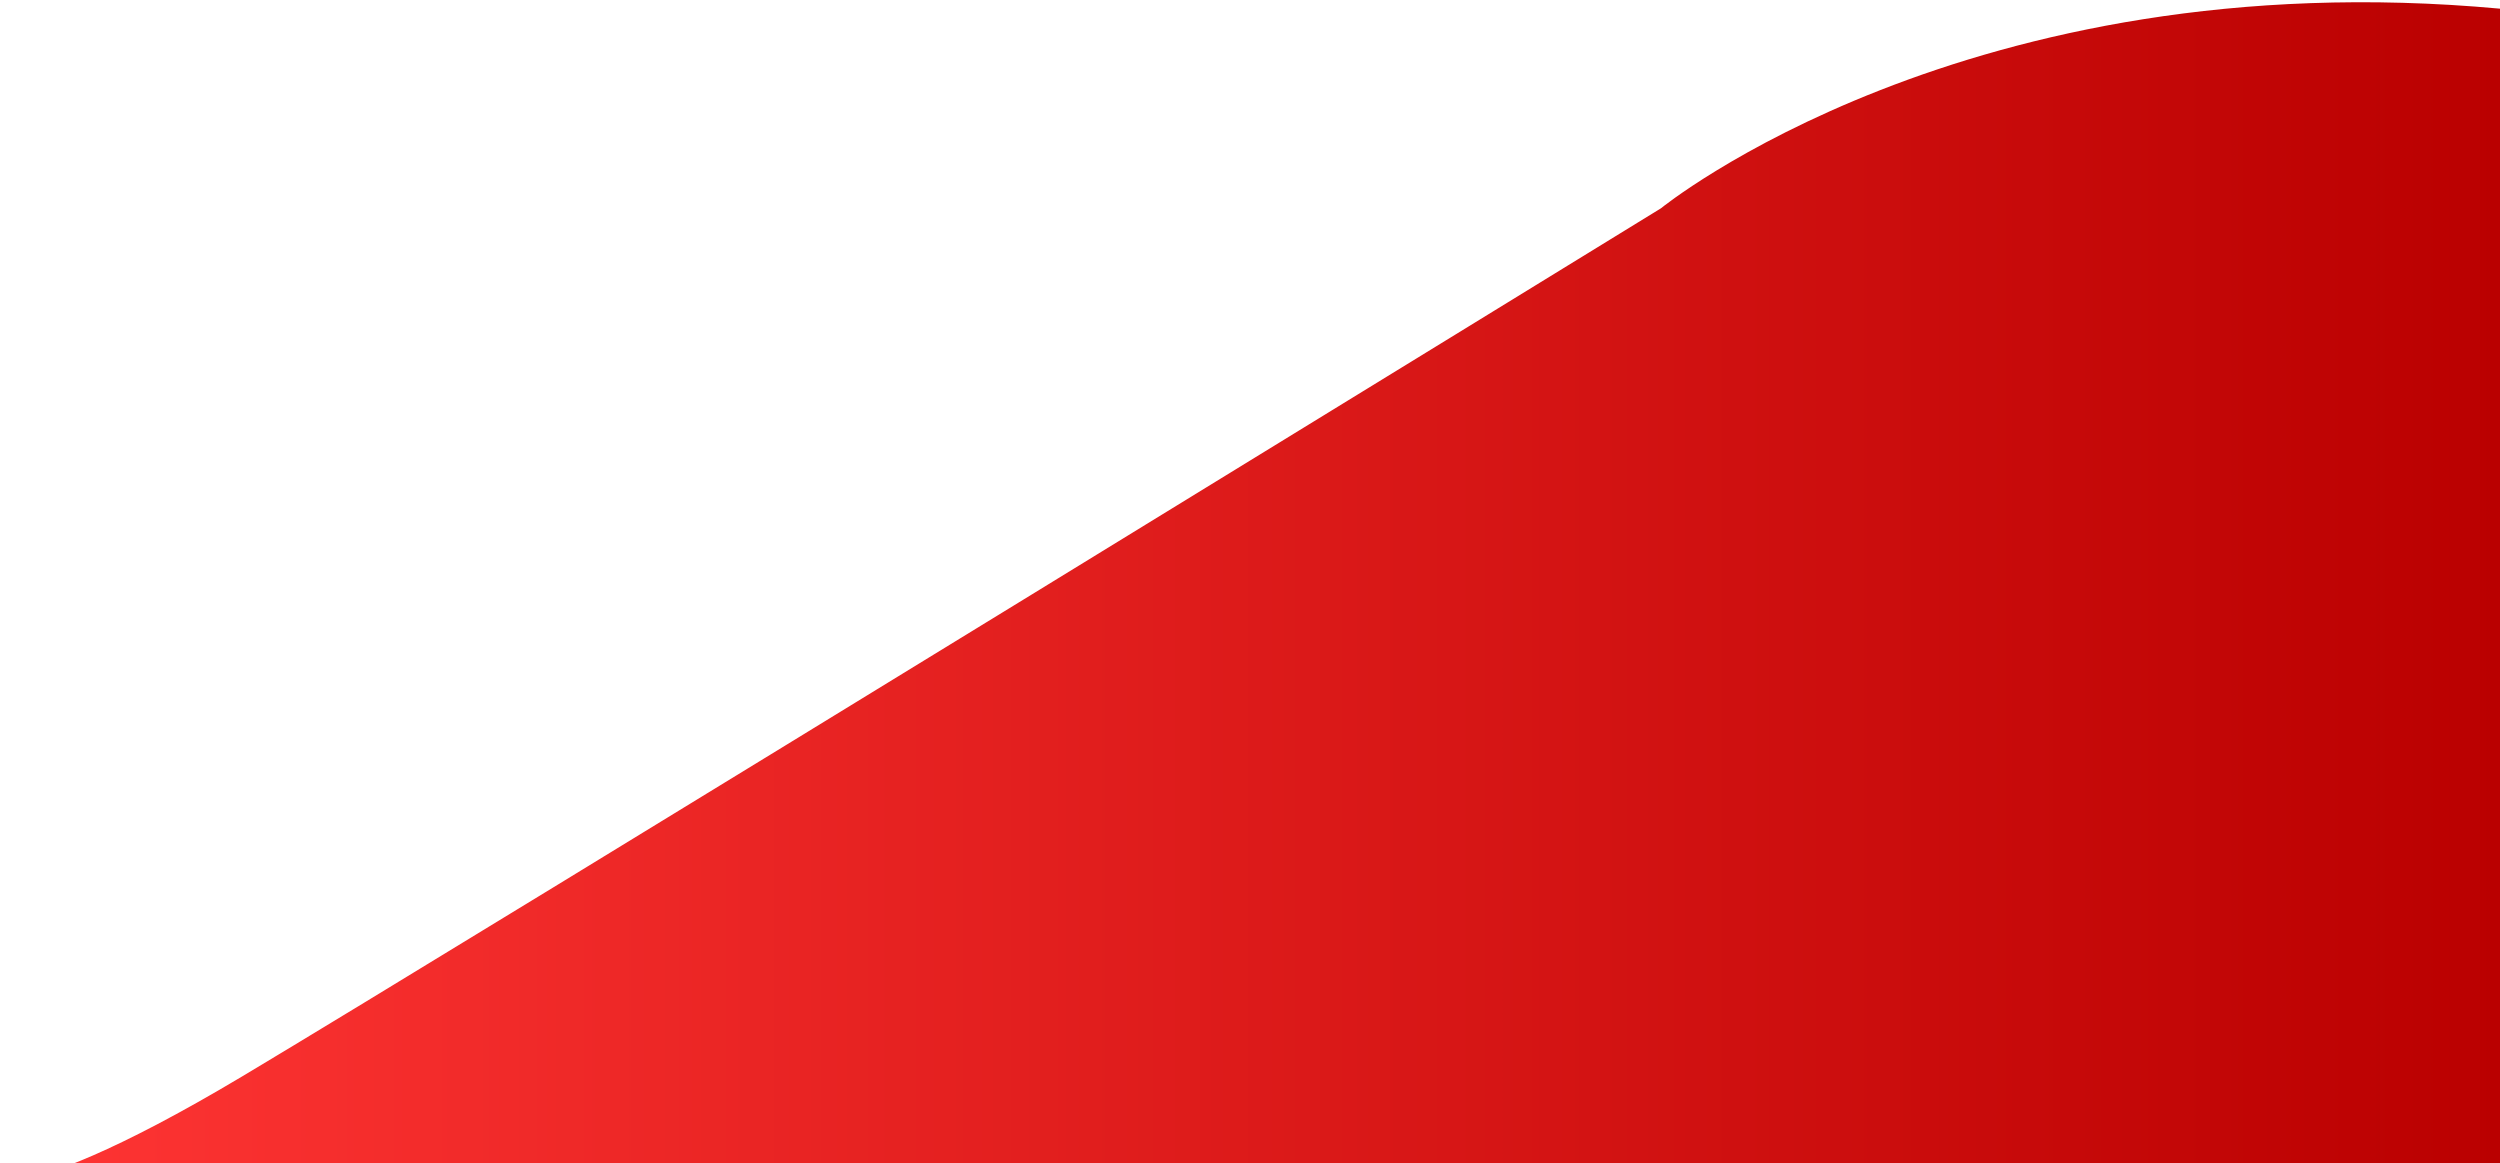 <?xml version="1.0" encoding="UTF-8"?> <!-- Generator: Adobe Illustrator 16.0.0, SVG Export Plug-In . SVG Version: 6.00 Build 0) --> <svg xmlns="http://www.w3.org/2000/svg" xmlns:xlink="http://www.w3.org/1999/xlink" version="1.1" id="Shape_1_1_" x="0px" y="0px" width="288px" height="134px" viewBox="0 0 288 134" xml:space="preserve"> <g id="Shape_1"> <g> <linearGradient id="SVGID_1_" gradientUnits="userSpaceOnUse" x1="-0.997" y1="68.629" x2="288.442" y2="68.629"> <stop offset="0" style="stop-color:#FF3534"></stop> <stop offset="1" style="stop-color:#BA0000"></stop> </linearGradient> <path fill="url(#SVGID_1_)" d="M2.025,136.011L-0.997,136C-0.997,136-0.314,136.414,2.025,136.011z M288,1 c-61.453-5.667-96.664,23-96.664,23S52.484,109.333,27.903,124c-14.857,8.864-22.305,11.394-25.878,12.011L288,137 C288,137,288.996,8.333,288,1z"></path> </g> </g> </svg> 
